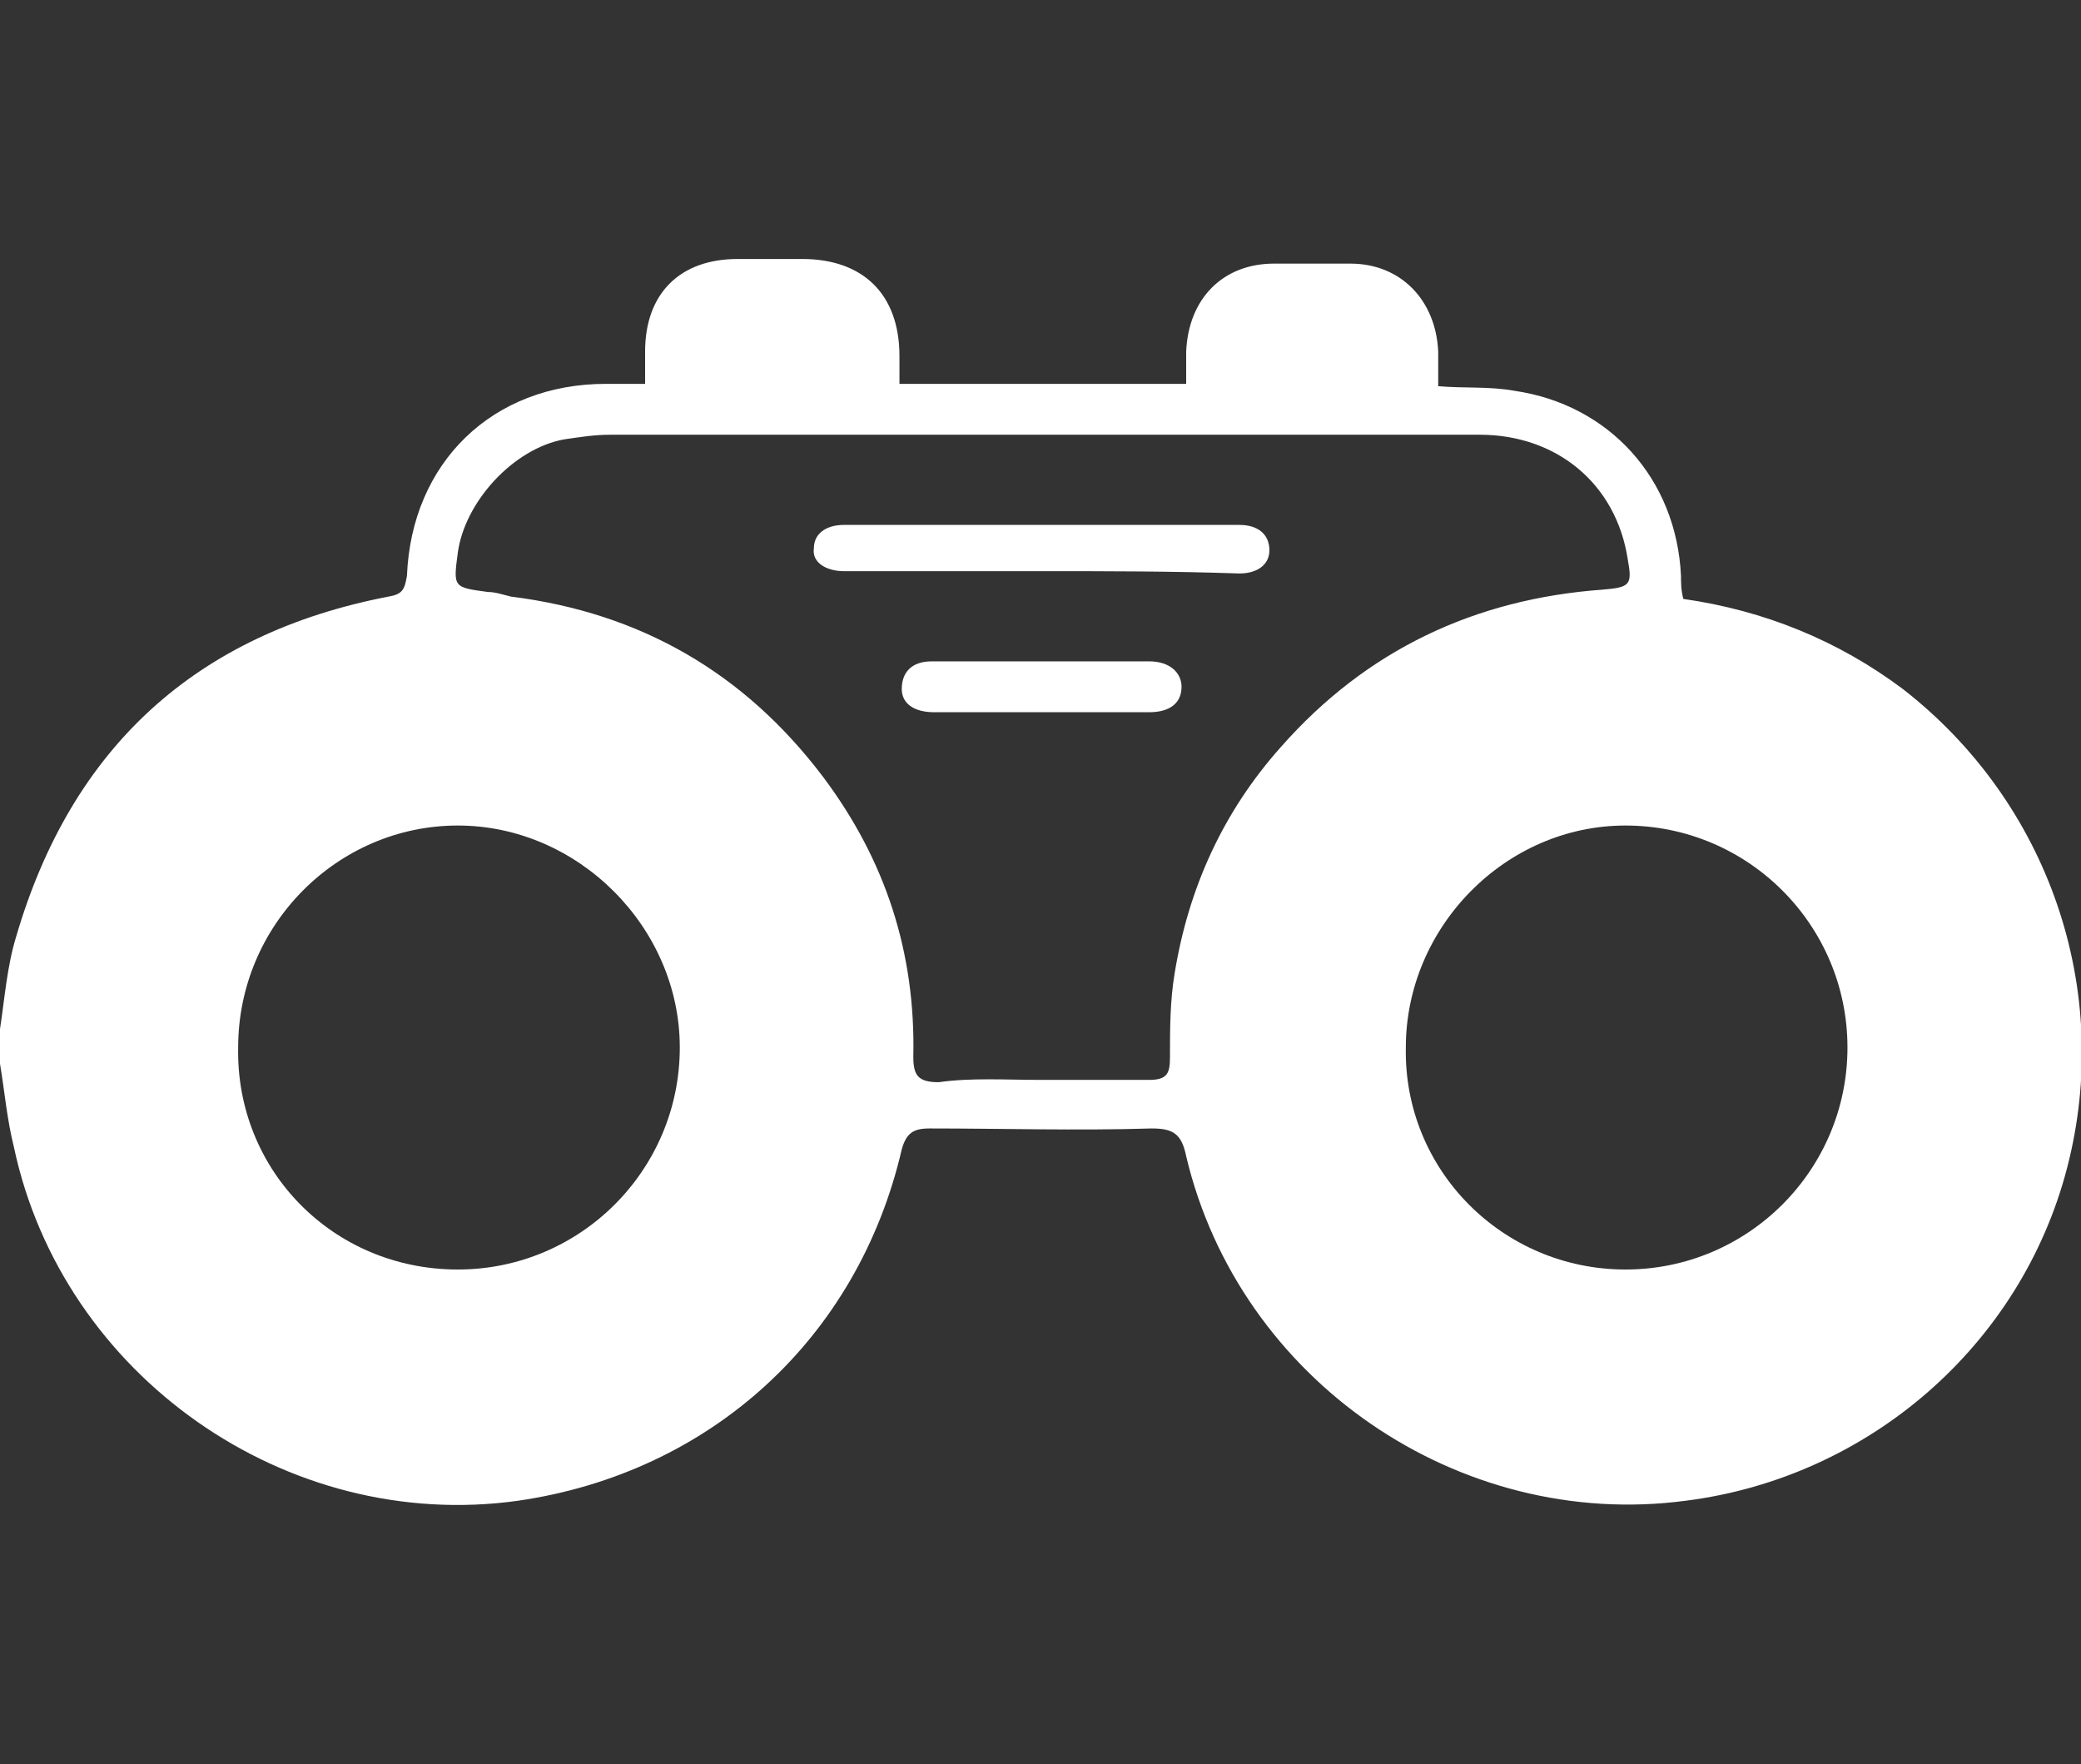 <?xml version="1.0" encoding="utf-8"?>
<!-- Generator: Adobe Illustrator 24.0.1, SVG Export Plug-In . SVG Version: 6.00 Build 0)  -->
<svg version="1.1" id="Layer_1" xmlns="http://www.w3.org/2000/svg" xmlns:xlink="http://www.w3.org/1999/xlink" x="0px" y="0px"
	 viewBox="0 0 90 76.3" style="enable-background:new 0 0 90 76.3;" xml:space="preserve">
<rect x="0" y="0" width="90" height="76.3" fill="#333333" stroke="none"/>
<style type="text/css">
	.st0{fill:#FFFFFF;}
</style>
<title>Faster calculations</title>
<g>
	<path class="st0" d="M0,44.5c0.2-1.3,0.3-2.7,0.7-4c2.4-8.2,7.8-13.1,16.1-14.7c0.6-0.1,0.7-0.3,0.8-0.9c0.2-4.9,3.7-8.3,8.6-8.3
		c0.5,0,1,0,1.7,0c0-0.5,0-1,0-1.4c0-2.5,1.5-4,4-4c0.9,0,1.9,0,2.8,0c2.6,0,4.2,1.5,4.2,4.2c0,0.4,0,0.8,0,1.2c4.1,0,8.2,0,12.4,0
		c0-0.5,0-1,0-1.4c0.1-2.3,1.6-3.8,3.8-3.8c1.1,0,2.2,0,3.3,0c2.2,0,3.7,1.6,3.8,3.8c0,0.5,0,0.9,0,1.5c1.1,0.1,2.2,0,3.3,0.2
		c4.1,0.6,7,3.8,7.2,8c0,0.3,0,0.6,0.1,1c3.5,0.5,6.7,1.8,9.5,3.9c6.3,4.9,9.1,13,7.1,20.7c-2,7.7-8.6,13.4-16.5,14.4
		c-9.8,1.3-19.3-5.2-21.6-14.9c-0.2-1-0.6-1.2-1.5-1.2c-3.2,0.1-6.4,0-9.6,0c-0.7,0-1,0.2-1.2,0.9c-1.9,8.2-8.3,14-16.6,15.2
		c-10,1.4-19.7-5.4-21.8-15.3C0.3,48.4,0.2,47.2,0,46C0,45.5,0,45,0,44.5z M45,46.7c1.6,0,3.1,0,4.7,0c0.8,0,0.9-0.3,0.9-1
		c0-1.2,0-2.4,0.2-3.6c0.6-3.7,2.1-7,4.6-9.8c3.7-4.2,8.4-6.4,13.9-6.8c1.2-0.1,1.3-0.2,1.1-1.3c-0.5-3.3-3.1-5.4-6.4-5.4
		c-12.5,0-25.1,0-37.6,0c-0.7,0-1.3,0.1-2,0.2c-2.2,0.4-4.3,2.7-4.6,4.9c-0.2,1.5-0.2,1.5,1.3,1.7c0.3,0,0.6,0.1,1,0.2
		c5.6,0.7,10.1,3.3,13.5,7.8c2.7,3.6,4,7.6,3.9,12.1c0,0.8,0.2,1.1,1.1,1.1C42,46.6,43.5,46.7,45,46.7z M19.8,54.9
		c5.3,0,9.6-4.3,9.6-9.6c0-5.2-4.4-9.6-9.6-9.6c-5.2,0-9.5,4.3-9.5,9.6C10.2,50.6,14.4,54.9,19.8,54.9z M70.3,54.9
		c5.3,0,9.6-4.3,9.6-9.6c0-5.3-4.3-9.6-9.6-9.6c-5.2,0-9.5,4.4-9.5,9.6C60.7,50.6,65,54.9,70.3,54.9z"/>
	<path class="st0" d="M45,24.7c-2.8,0-5.7,0-8.5,0c-0.8,0-1.4-0.4-1.3-1c0-0.6,0.5-1,1.3-1c5.7,0,11.4,0,17.1,0
		c0.8,0,1.3,0.4,1.3,1.1c0,0.6-0.5,1-1.3,1C50.7,24.7,47.9,24.7,45,24.7z"/>
	<path class="st0" d="M45,30.8c-1.5,0-3,0-4.6,0c-0.9,0-1.4-0.4-1.4-1c0-0.7,0.4-1.2,1.3-1.2c3.1,0,6.3,0,9.4,0
		c0.9,0,1.4,0.5,1.4,1.1c0,0.7-0.5,1.1-1.4,1.1C48.1,30.8,46.5,30.8,45,30.8z"/>
</g>
</svg>
